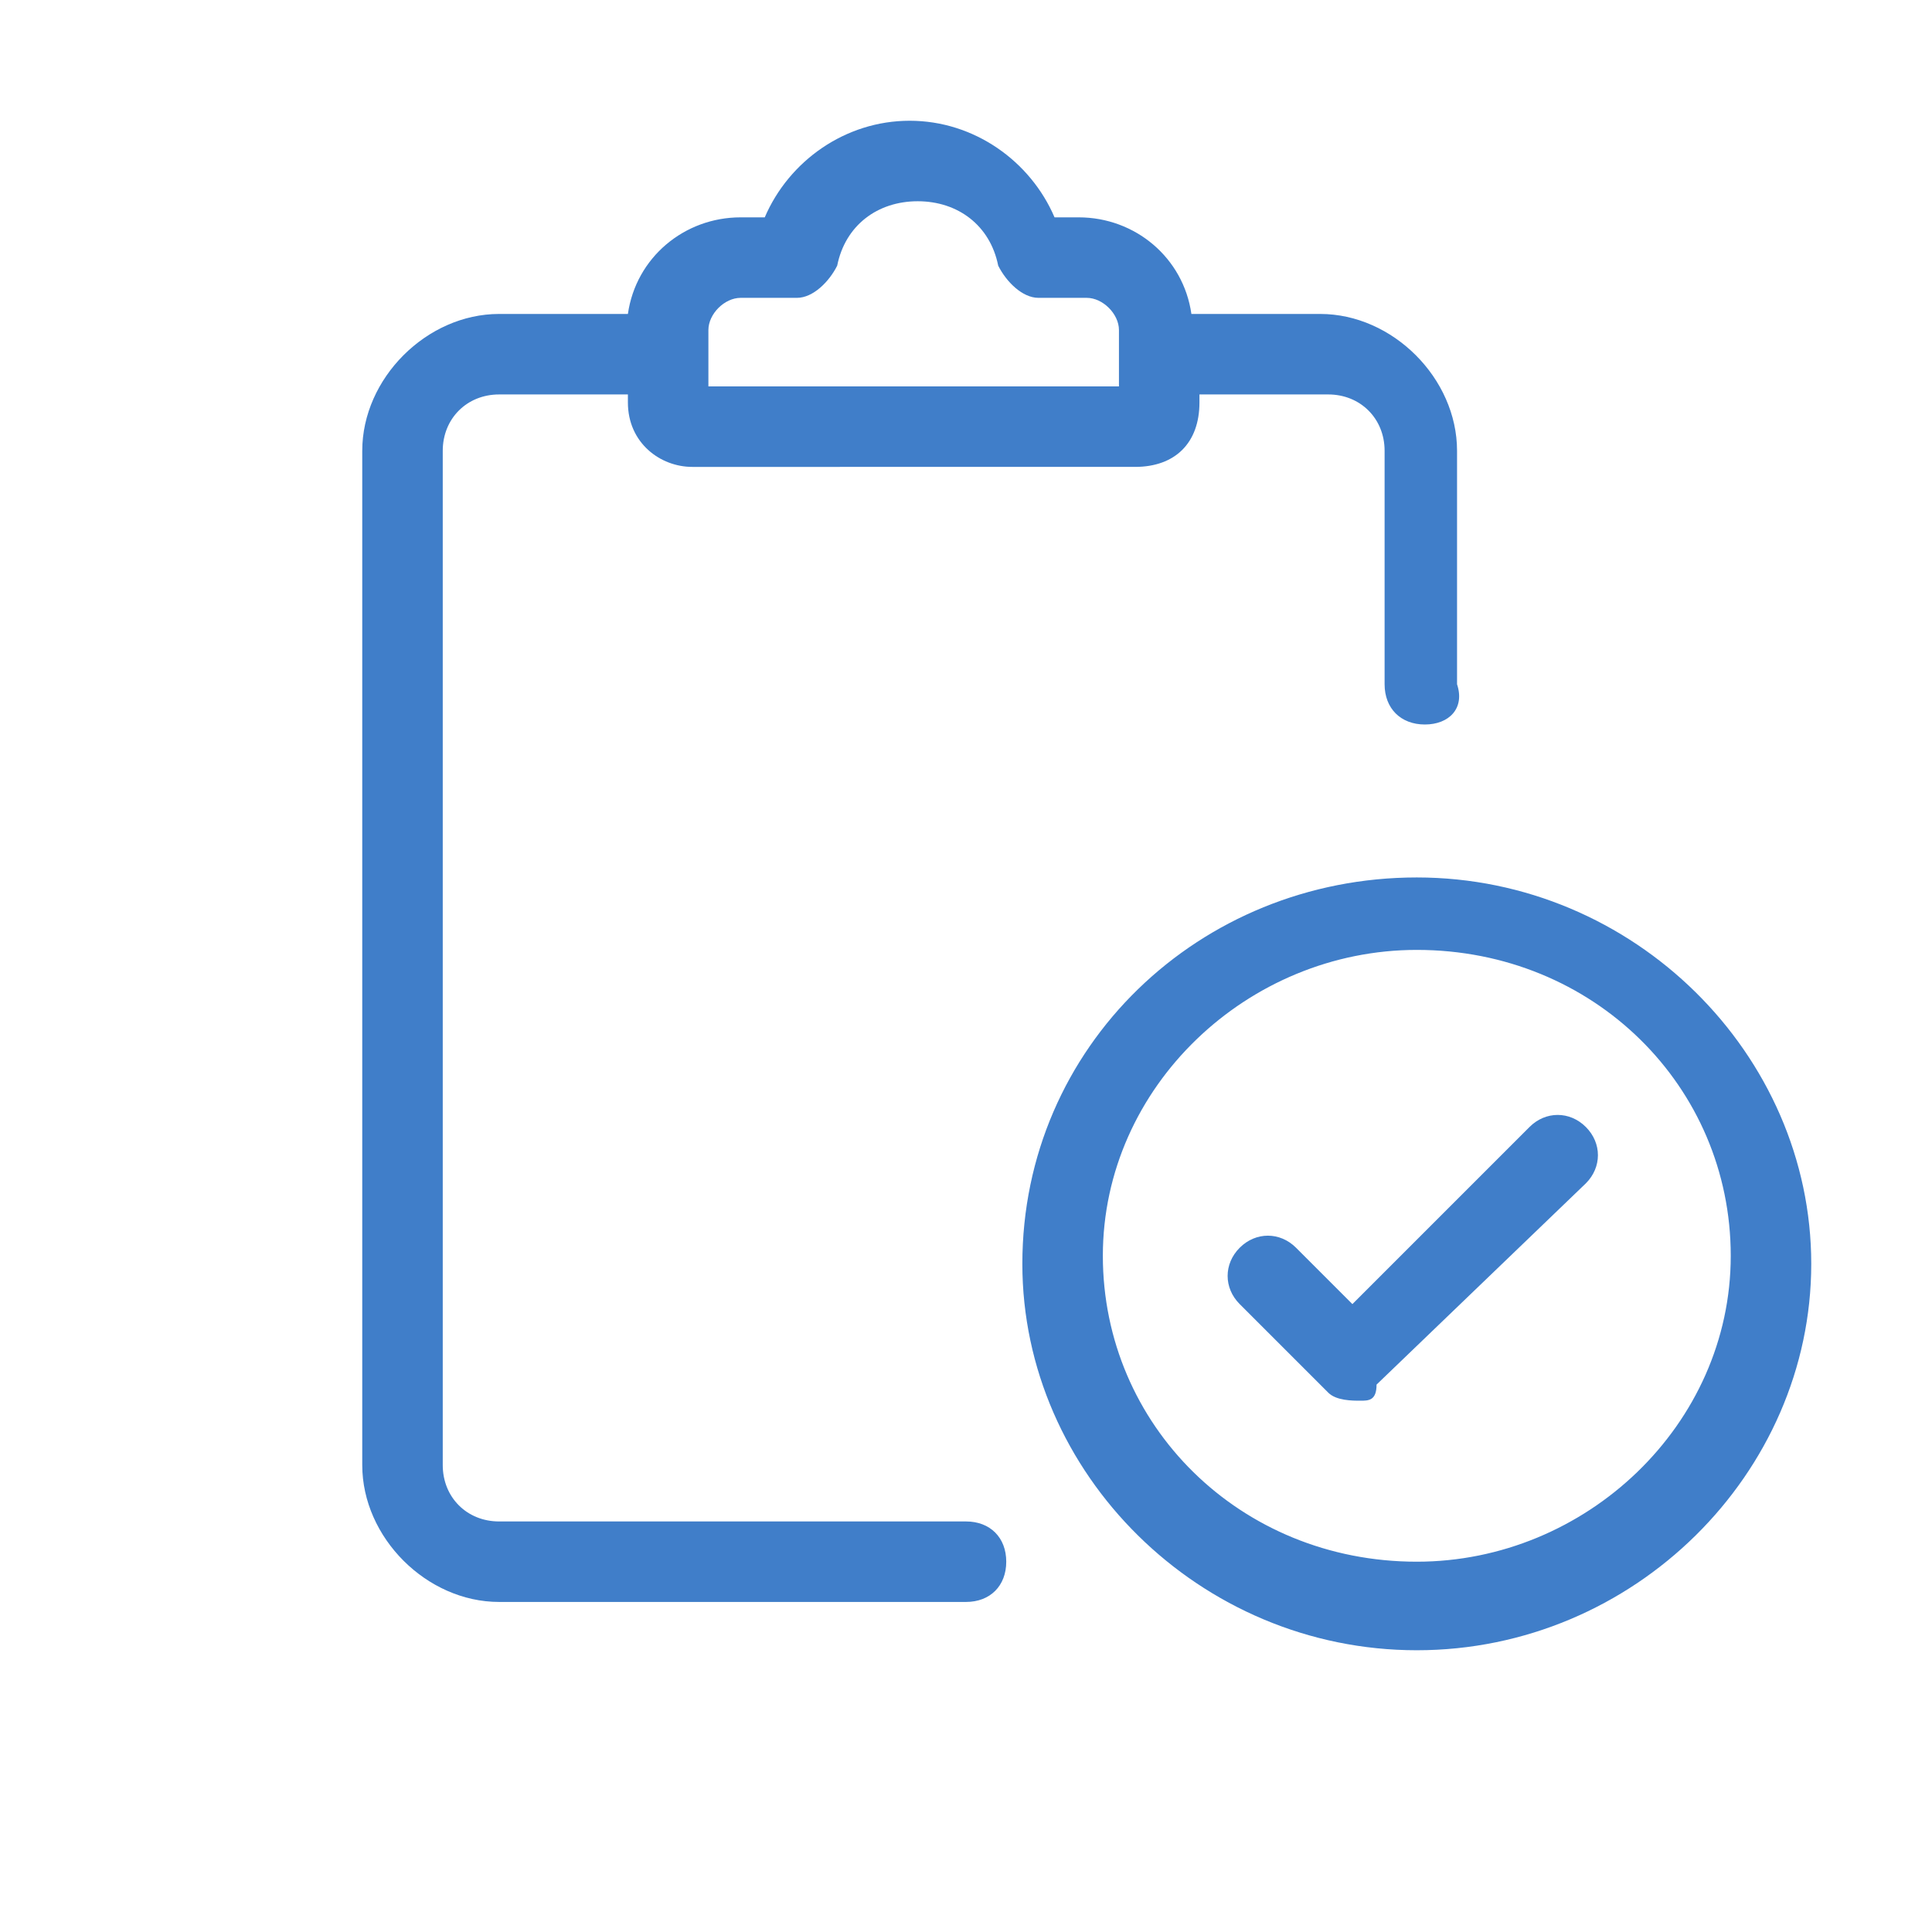 <?xml version="1.0" encoding="utf-8"?>
<!-- Generator: Adobe Illustrator 24.1.0, SVG Export Plug-In . SVG Version: 6.00 Build 0)  -->
<svg version="1.1" id="Layer_1" xmlns="http://www.w3.org/2000/svg" xmlns:xlink="http://www.w3.org/1999/xlink" x="0px" y="0px"
	 viewBox="0 0 24 24" style="enable-background:new 0 0 24 24;" xml:space="preserve">
<style type="text/css">
	.st0{fill:#407EC9;}
</style>
<g>
	<path class="st0" d="M17.6,20.5c-2.7,0-4.9-2.2-4.9-4.8c0-2.7,2.2-4.8,4.9-4.8c2.7,0,4.9,2.2,4.9,4.8
		C22.5,18.3,20.3,20.5,17.6,20.5z M17.6,11.8c-2.1,0-3.9,1.7-3.9,3.8s1.7,3.8,3.9,3.8c2.1,0,3.9-1.7,3.9-3.8S19.8,11.8,17.6,11.8z
		 M12,19.9H6.2c-0.9,0-1.7-0.8-1.7-1.7V5.6c0-0.9,0.8-1.7,1.7-1.7h1.6c0.1-0.7,0.7-1.2,1.4-1.2h0.3c0.3-0.7,1-1.2,1.8-1.2
		c0.8,0,1.5,0.5,1.8,1.2h0.3c0.7,0,1.3,0.5,1.4,1.2h1.6c0.9,0,1.7,0.8,1.7,1.7v2.9C18.2,8.8,18,9,17.7,9s-0.5-0.2-0.5-0.5V5.6
		c0-0.4-0.3-0.7-0.7-0.7h-1.6V5c0,0.5-0.3,0.8-0.8,0.8H8.6C8.2,5.8,7.8,5.5,7.8,5V4.9H6.2c-0.4,0-0.7,0.3-0.7,0.7v12.6
		c0,0.4,0.3,0.7,0.7,0.7H12c0.3,0,0.5,0.2,0.5,0.5S12.3,19.9,12,19.9z M8.8,4.8h5.1V4.1c0-0.2-0.2-0.4-0.4-0.4h-0.6
		c-0.2,0-0.4-0.2-0.5-0.4c-0.1-0.5-0.5-0.8-1-0.8s-0.9,0.3-1,0.8c-0.1,0.2-0.3,0.4-0.5,0.4H9.2C9,3.7,8.8,3.9,8.8,4.1V4.8z
		 M16.9,17.4c-0.1,0-0.3,0-0.4-0.1l-1.1-1.1c-0.2-0.2-0.2-0.5,0-0.7s0.5-0.2,0.7,0l0.7,0.7l2.2-2.2c0.2-0.2,0.5-0.2,0.7,0
		s0.2,0.5,0,0.7l-2.6,2.5C17.1,17.4,17,17.4,16.9,17.4z"/>
</g>
</svg>
